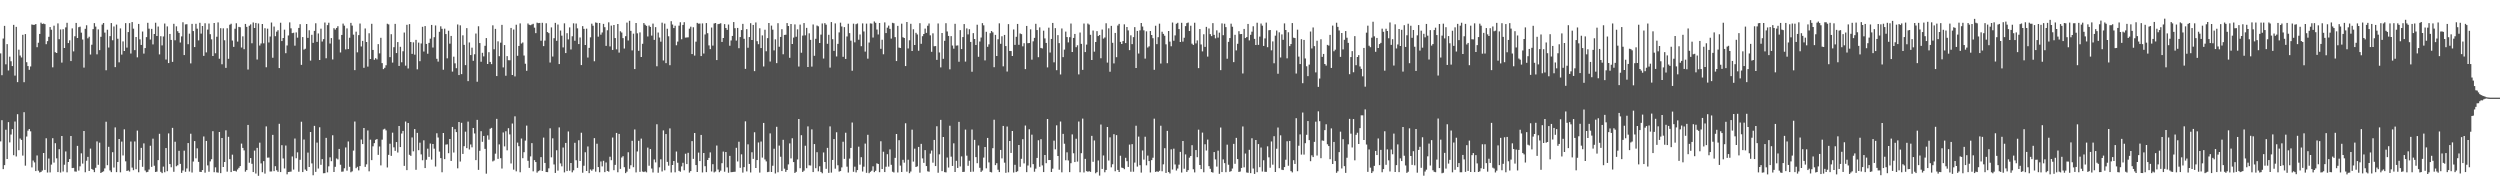 <svg xmlns="http://www.w3.org/2000/svg" width="1920" height="150"><path fill="#4f4f4f" d="M0 40.997h1v67.576H0zM1 57.742h1v34.589H1zM2 29.617h1v100.27H2zM3 19.86h1v106.949H3zM4 49.393h1v50.24H4zM5 33.907h1v88.215H5zM6 54.117h1v39.702H6zM7 43.536h1v65.83H7zM8 47.033h1v56.306H8zM9 50.759h1v48.414H9zM10 19.1h1v100.078H10zM11 58.056h1v35.299H11zM12 20.636h1v99.535H12zM13 63.091h1v24.63H13zM14 38.159h1v77.21H14zM15 42.666h1v63.754H15zM16 44.138h1v63.333H16zM17 26.745h1v92.776H17zM18 63.121h1v23.062H18zM19 26.145h1v101.076H19zM20 47.781h1v57.05H20zM21 50.757h1v49.606H21zM22 53.595h1v45.5H22zM23 51.025h1v49.84H23zM24 18.773h1v109.771H24zM25 19.102h1v104.188H25zM26 19.05h1v105.651H26zM27 18.475h1v112.886H27zM28 36.237h1v83.179H28zM29 32.801h1v98.281H29zM30 26.038h1v106.43H30zM31 17.411h1v114.633H31zM32 18.361h1v112.596H32zM33 18.059h1v99.462H33zM34 18.544h1v111.975H34zM35 33.948h1v72.241H35zM36 31.615h1v100.881H36zM37 28.246h1v93.532H37zM38 20.785h1v111.609H38zM39 22.822h1v103.589H39zM40 51.698h1v54.452H40zM41 19.711h1v105.189H41zM42 40.15h1v69.81H42zM43 40.727h1v80.854H43zM44 17.974h1v114.154H44zM45 30.121h1v84.468H45zM46 22.641h1v109.838H46zM47 48.061h1v56.402H47zM48 22.405h1v109.345H48zM49 36.884h1v89.609H49zM50 21.018h1v95.301H50zM51 17.505h1v114.823H51zM52 33.051h1v91.344H52zM53 30.991h1v91.165H53zM54 46.875h1v57.585H54zM55 21.819h1v107.263H55zM56 39.475h1v89.449H56zM57 27.859h1v103.848H57zM58 17.601h1v114.25H58zM59 29.192h1v82.856H59zM60 20.892h1v110.149H60zM61 20.467h1v107.299H61zM62 25.081h1v92.682H62zM63 30.373h1v95.29H63zM64 51.926h1v48.691H64zM65 22.119h1v110.179H65zM66 19.393h1v104.037H66zM67 29.416h1v91.053H67zM68 28.189h1v103.122H68zM69 41.885h1v72.252H69zM70 34.346h1v95.402H70zM71 22.385h1v108.036H71zM72 17.75h1v114.436H72zM73 20.444h1v108.414H73zM74 41.734h1v66.878H74zM75 22.602h1v103.951H75zM76 38.482h1v71.064H76zM77 28.251h1v104.608H77zM78 18.919h1v113.239H78zM79 17.672h1v113.93H79zM80 25.028h1v104.296H80zM81 53.982h1v39.531H81zM82 22.826h1v104.038H82zM83 36.502h1v76.233H83zM84 27.727h1v103.184H84zM85 17.704h1v114.488H85zM86 30.927h1v85.976H86zM87 20.325h1v108.357H87zM88 51.574h1v46.246H88zM89 18.91h1v113.289H89zM90 29.723h1v94.681H90zM91 47.875h1v58.881H91zM92 21.828h1v110.51H92zM93 41.929h1v66.8H93zM94 31.796h1v87.576H94zM95 39.153h1v60.183H95zM96 17.782h1v106.143H96zM97 36.566h1v94.768H97zM98 24.603h1v106.288H98zM99 17.759h1v113.973H99zM100 41.123h1v67.553H100zM101 16.962h1v111.735H101zM102 22.028h1v108.689H102zM103 38.523h1v70.098H103zM104 28.407h1v101.534H104zM105 44.041h1v56.246H105zM106 18.375h1v113.939H106zM107 30.201h1v92.646H107zM108 34.511h1v79.057H108zM109 24.216h1v103.866H109zM110 41.183h1v68.961H110zM111 36.903h1v94.077H111zM112 28.51h1v103.813H112zM113 17.519h1v114.454H113zM114 22.018h1v108.187H114zM115 30.373h1v81.559H115zM116 22.156h1v105.992H116zM117 34.085h1v72.401H117zM118 26.113h1v101.177H118zM119 17.464h1v114.642H119zM120 27.644h1v104.159H120zM121 20.403h1v102.593H121zM122 41.794h1v60.966H122zM123 27.818h1v104.113H123zM124 34.85h1v98.128H124zM125 28.015h1v99.936H125zM126 18.07h1v114.241H126zM127 45.724h1v67.997H127zM128 20.27h1v111.229H128zM129 48.427h1v54.001H129zM130 26.067h1v99.924H130zM131 30.65h1v97.805H131zM132 47.507h1v50.712H132zM133 18.301h1v113.628H133zM134 30.906h1v77.958H134zM135 20.21h1v107.466H135zM136 23.962h1v102.982H136zM137 25.275h1v90.54H137zM138 32.691h1v93.163H138zM139 27.944h1v104.811H139zM140 17.113h1v113.877H140zM141 42.286h1v73.404H141zM142 18.729h1v113.236H142zM143 18.587h1v110.817H143zM144 33.968h1v75.921H144zM145 25.866h1v105.885H145zM146 48.713h1v53.994H146zM147 18.324h1v114.191H147zM148 23.838h1v100.24H148zM149 36.136h1v72.216H149zM150 18.295h1v103.305H150zM151 22.018h1v91.897H151zM152 31.048h1v93.275H152zM153 17.498h1v114.452H153zM154 25.8h1v106.315H154zM155 19.988h1v110.645H155zM156 42.886h1v61.9H156zM157 17.878h1v114.706H157zM158 40.244h1v68.002H158zM159 22.719h1v104.287H159zM160 18.082h1v113.793H160zM161 26.244h1v97.707H161zM162 30.192h1v92.067H162zM163 43.021h1v57.727H163zM164 17.665h1v114.605H164zM165 40.915h1v87.572H165zM166 28.189h1v104.148H166zM167 17.219h1v115.374H167zM168 45.092h1v56.271H168zM169 21.657h1v111.284H169zM170 49.338h1v56.649H170zM171 21.778h1v106.471H171zM172 30.929h1v93.502H172zM173 52.116h1v47.954H173zM174 21.712h1v110.128H174zM175 45.138h1v59.915H175zM176 19.006h1v103.22H176zM177 18.253h1v113.916H177zM178 31.155h1v87.633H178zM179 35.996h1v95.278H179zM180 22.057h1v109.096H180zM181 17.887h1v113.843H181zM182 31.961h1v98.174H182zM183 20.625h1v108.226H183zM184 20.954h1v106.59H184zM185 36.479h1v73.788H185zM186 27.901h1v85.733H186zM187 37.77h1v77.746H187zM188 18.359h1v113.491H188zM189 20.652h1v109.954H189zM190 53.394h1v42.531H190zM191 19.746h1v105.246H191zM192 18.759h1v102.623H192zM193 33.236h1v92.571H193zM194 17.274h1v114.85H194zM195 21.483h1v94.188H195zM196 17.635h1v115.644H196zM197 45.699h1v67.858H197zM198 18.018h1v116.995H198zM199 34.966h1v74.598H199zM200 33.389h1v92.126H200zM201 18.439h1v113.813H201zM202 33.286h1v90.476H202zM203 21.657h1v111.655H203zM204 51.663h1v45.402H204zM205 22.037h1v99.066H205zM206 32.632h1v88.348H206zM207 28.084h1v103.665H207zM208 17.31h1v114.395H208zM209 44.355h1v59.208H209zM210 20.359h1v111.064H210zM211 27.816h1v99.838H211zM212 24.344h1v106.434H212zM213 23.193h1v108.764H213zM214 52.288h1v42.767H214zM215 17.48h1v114.651H215zM216 31.561h1v79.936H216zM217 29.164h1v92.548H217zM218 22.808h1v106.58H218zM219 40.855h1v70.9H219zM220 34.907h1v99H220zM221 27.239h1v104.843H221zM222 17.205h1v114.717H222zM223 21.76h1v110.037H223zM224 25.456h1v94.715H224zM225 25.138h1v105.113H225zM226 35.094h1v71.323H226zM227 24.902h1v96.64H227zM228 28.905h1v88.066H228zM229 21.444h1v110.453H229zM230 18.574h1v104.129H230zM231 49.839h1v43.632H231zM232 28.487h1v103.674H232zM233 38.118h1v69.064H233zM234 37.45h1v92.742H234zM235 18.416h1v112.859H235zM236 29.095h1v88.084H236zM237 23.238h1v105.026H237zM238 46.566h1v54.816H238zM239 26.733h1v98.764H239zM240 32.913h1v101.669H240zM241 23.703h1v72.982H241zM242 17.871h1v114.143H242zM243 32.13h1v77.386H243zM244 25.722h1v103.722H244zM245 46.076h1v51.655H245zM246 21.993h1v104.591H246zM247 31.895h1v90.343H247zM248 30.041h1v103.021H248zM249 17.283h1v115.704H249zM250 44.753h1v61.124H250zM251 19.322h1v113.019H251zM252 17.473h1v110.256H252zM253 33.46h1v87.354H253zM254 29.253h1v94.553H254zM255 45.692h1v58.19H255zM256 21.68h1v110.43H256zM257 22.73h1v105.363H257zM258 21.469h1v100.222H258zM259 20.096h1v102.341H259zM260 30.354h1v84.005H260zM261 40.285h1v86.214H261zM262 26.816h1v105.084H262zM263 18.134h1v113.603H263zM264 19.691h1v109.512H264zM265 37.949h1v75.287H265zM266 21.785h1v109.27H266zM267 37.663h1v70.991H267zM268 28.997h1v99.126H268zM269 17.567h1v114.715H269zM270 19.645h1v111.955H270zM271 26.644h1v89.011H271zM272 53.865h1v39.478H272zM273 24.332h1v104.836H273zM274 40.18h1v87.922H274zM275 27.006h1v103.871H275zM276 18.05h1v109.494H276zM277 35.69h1v71.478H277zM278 31.391h1v79.274H278zM279 52.048h1v46.265H279zM280 21.854h1v106.32H280zM281 32.245h1v93.969H281zM282 51.155h1v49.025H282zM283 25.539h1v106.066H283zM284 45.337h1v61.916H284zM285 18.283h1v104.692H285zM286 38.329h1v74.074H286zM287 45.937h1v64.015H287zM288 44.682h1v62.71H288zM289 45.63h1v61.193H289zM290 33.918h1v85.033H290zM291 41.032h1v71.46H291zM292 29.022h1v98.023H292zM293 48.461h1v58.789H293zM294 53.117h1v46.304H294zM295 52.073h1v46.819H295zM296 50.1h1v50.053H296zM297 18.242h1v110.391H297zM298 18.745h1v100.215H298zM299 43.893h1v66.489H299zM300 26.266h1v93.445H300zM301 48.093h1v53.793H301zM302 36.225h1v76.903H302zM303 18.317h1v97.571H303zM304 40.743h1v68.375H304zM305 32.291h1v84.871H305zM306 50.622h1v46.15H306zM307 35.948h1v77.008H307zM308 47.804h1v54.752H308zM309 39.354h1v61.19H309zM310 24.976h1v102.424H310zM311 50.42h1v42.902H311zM312 19.045h1v111.604H312zM313 52.588h1v41.852H313zM314 18.542h1v100.339H314zM315 32.249h1v87.457H315zM316 41.352h1v64.227H316zM317 32.524h1v83.696H317zM318 41.961h1v57.153H318zM319 30.606h1v99.815H319zM320 53.24h1v48.78H320zM321 32.703h1v82.632H321zM322 46.992h1v62.566H322zM323 33.403h1v85.171H323zM324 20.57h1v102.525H324zM325 39.594h1v68.16H325zM326 20.043h1v109.057H326zM327 33.758h1v88.906H327zM328 41.247h1v72.95H328zM329 32.943h1v87.544H329zM330 29.709h1v80.51H330zM331 19.155h1v103.401H331zM332 36.486h1v74.12H332zM333 28.574h1v85.612H333zM334 19.563h1v108.325H334zM335 45.149h1v57.18H335zM336 47.303h1v58.311H336zM337 24.422h1v92.003H337zM338 20.217h1v101.218H338zM339 22.112h1v110.172H339zM340 53.545h1v48.608H340zM341 22.023h1v100.183H341zM342 26.166h1v84.896H342zM343 44.799h1v66.04H343zM344 23.598h1v94.058H344zM345 33.543h1v73.213H345zM346 27.617h1v95.956H346zM347 55.014h1v42.479H347zM348 43.531h1v73.639H348zM349 48.656h1v50.579H349zM350 52.361h1v49.091H350zM351 18.807h1v110.449H351zM352 57.628h1v36.075H352zM353 19.434h1v104.61H353zM354 56.909h1v37.388H354zM355 27.132h1v91.101H355zM356 34.476h1v77.78H356zM357 50.011h1v51.099H357zM358 21.625h1v92.154H358zM359 62.318h1v31.092H359zM360 32.602h1v82.213H360zM361 42.311h1v68.643H361zM362 36.594h1v76.551H362zM363 46.694h1v51.584H363zM364 41.7h1v60.824H364zM365 25.729h1v97.274H365zM366 62.748h1v29.325H366zM367 20.167h1v110.286H367zM368 33.083h1v82.731H368zM369 47.404h1v53.378H369zM370 40.569h1v68.32H370zM371 43.311h1v61.076H371zM372 35.168h1v79.139H372zM373 29.249h1v104.122H373zM374 49.127h1v54.846H374zM375 40.089h1v67.155H375zM376 47.582h1v51.309H376zM377 49.278h1v48.924H377zM378 19.464h1v104.488H378zM379 37.841h1v85.464H379zM380 22.176h1v95.848H380zM381 58.434h1v32.861H381zM382 31.764h1v90.224H382zM383 43.185h1v67.713H383zM384 32.769h1v88.705H384zM385 19.091h1v110.33H385zM386 51.739h1v49.979H386zM387 34.586h1v77.848H387zM388 58.143h1v42.667H388zM389 43.096h1v72.378H389zM390 46.25h1v52.202H390zM391 46.307h1v56.908H391zM392 21.451h1v104.115H392zM393 57.596h1v37.281H393zM394 22.655h1v107.636H394zM395 58.669h1v30.677H395zM396 18.981h1v112.593H396zM397 42.838h1v66.7H397zM398 35.284h1v76.974H398zM399 17.983h1v114.326H399zM400 33.453h1v72.95H400zM401 32.59h1v88.931H401zM402 42.648h1v74.248H402zM403 48.96h1v59.034H403zM404 54.362h1v42.076H404zM405 18.036h1v105.477H405zM406 19.045h1v109.863H406zM407 19.338h1v100.757H407zM408 18.807h1v91.137H408zM409 18.283h1v113.294H409zM410 21.24h1v101.733H410zM411 25.445h1v99.025H411zM412 17.4h1v115.173H412zM413 17.784h1v113.685H413zM414 17.631h1v113.218H414zM415 31.3h1v89.359H415zM416 17.535h1v113.729H416zM417 35.408h1v70.275H417zM418 31.158h1v93.974H418zM419 17.846h1v114.26H419zM420 24.614h1v107.578H420zM421 25.452h1v103.804H421zM422 48.047h1v50.513H422zM423 21.037h1v99.801H423zM424 43.394h1v62.866H424zM425 29.356h1v96.974H425zM426 17.558h1v115.255H426zM427 31.35h1v84.074H427zM428 18.839h1v112.181H428zM429 49.226h1v48.622H429zM430 23.442h1v102.049H430zM431 27.413h1v100.346H431zM432 36.427h1v76.864H432zM433 17.919h1v114.475H433zM434 40.755h1v69.018H434zM435 25.479h1v105.892H435zM436 30.242h1v70.705H436zM437 21.057h1v110.05H437zM438 38.008h1v87.185H438zM439 27.876h1v104.452H439zM440 17.899h1v112.898H440zM441 31.268h1v78.389H441zM442 18.089h1v105.001H442zM443 21.762h1v107.173H443zM444 33.836h1v73.891H444zM445 28.793h1v94.841H445zM446 49.947h1v51.998H446zM447 20.073h1v112.612H447zM448 22.179h1v105.111H448zM449 34.557h1v82.378H449zM450 22.025h1v109.293H450zM451 44.211h1v68.297H451zM452 36.758h1v96.201H452zM453 28.67h1v101.488H453zM454 18.164h1v112.939H454zM455 19.757h1v110.243H455zM456 47.063h1v59.007H456zM457 17.276h1v114.582H457zM458 17.544h1v92.84H458zM459 28.146h1v100.165H459zM460 17.651h1v114.662H460zM461 26.637h1v97.363H461zM462 24.953h1v102.861H462zM463 18.308h1v105.164H463zM464 20.888h1v111.33H464zM465 35.202h1v89.554H465zM466 23.241h1v108.068H466zM467 17.136h1v114.726H467zM468 35.632h1v84.752H468zM469 19.675h1v103.365H469zM470 38.34h1v67.285H470zM471 19.205h1v111.495H471zM472 29.247h1v97.384H472zM473 37.907h1v64.186H473zM474 18.452h1v113.864H474zM475 40.382h1v62.46H475zM476 24.033h1v105.672H476zM477 25.003h1v95.99H477zM478 29.274h1v90.684H478zM479 37.285h1v91.124H479zM480 27.8h1v105.162H480zM481 17.377h1v114.488H481zM482 31.059h1v85.903H482zM483 15.958h1v113.664H483zM484 23.724h1v103.223H484zM485 38.699h1v69.421H485zM486 25.861h1v102.552H486zM487 53.032h1v46.393H487zM488 17.647h1v114.763H488zM489 25.575h1v90.76H489zM490 39.013h1v69.123H490zM491 24.857h1v107.132H491zM492 43.762h1v62.692H492zM493 33.652h1v98.062H493zM494 17.729h1v114.404H494zM495 18.983h1v112.628H495zM496 19.865h1v112.506H496zM497 27.99h1v85.37H497zM498 19.615h1v107.668H498zM499 20.707h1v93.77H499zM500 27.356h1v102.072H500zM501 18.134h1v114.342H501zM502 30.599h1v91.849H502zM503 20.835h1v103.889H503zM504 50.89h1v44.536H504zM505 24.985h1v107.677H505zM506 28.848h1v99.643H506zM507 32.014h1v90.357H507zM508 17.388h1v114.285H508zM509 46.452h1v53.683H509zM510 18.118h1v112.699H510zM511 48.473h1v54.491H511zM512 22.044h1v102.289H512zM513 27.837h1v99.396H513zM514 50.061h1v48.551H514zM515 16.269h1v116.189H515zM516 18.853h1v107.855H516zM517 21.535h1v102.124H517zM518 19.766h1v112.591H518zM519 34.744h1v81.641H519zM520 31.929h1v93.053H520zM521 19.714h1v111.534H521zM522 17.113h1v114.781H522zM523 30.167h1v97.636H523zM524 19.151h1v105.889H524zM525 17.031h1v113.754H525zM526 28.878h1v89.167H526zM527 28.77h1v97.231H527zM528 28.69h1v88.643H528zM529 22.007h1v110.57H529zM530 20.494h1v110.897H530zM531 41.537h1v66.853H531zM532 20.924h1v101.105H532zM533 42.689h1v59.446H533zM534 31.993h1v94.779H534zM535 17.58h1v114.53H535zM536 18.159h1v99.038H536zM537 18.05h1v105.626H537zM538 43.041h1v60.611H538zM539 17.979h1v114.475H539zM540 41.119h1v76.409H540zM541 26.45h1v101.209H541zM542 17.725h1v114.493H542zM543 25.491h1v97.393H543zM544 34.854h1v86.407H544zM545 37.711h1v79.329H545zM546 21.124h1v110.549H546zM547 35.007h1v91.113H547zM548 18.024h1v114.363H548zM549 17.651h1v114.07H549zM550 46.154h1v65.596H550zM551 18.53h1v111.682H551zM552 18.301h1v113.969H552zM553 17.873h1v113.195H553zM554 32.181h1v93.138H554zM555 29.178h1v87.228H555zM556 18.514h1v113.369H556zM557 21.515h1v95.246H557zM558 22.923h1v105.633H558zM559 18.816h1v113.864H559zM560 35.136h1v84.573H560zM561 31.073h1v101.184H561zM562 27.587h1v104.539H562zM563 16.935h1v115.047H563zM564 21.65h1v110.217H564zM565 31.16h1v82.339H565zM566 21.437h1v102.577H566zM567 37.017h1v71.813H567zM568 28.457h1v100.394H568zM569 23.071h1v95.475H569zM570 18.343h1v114.223H570zM571 29.803h1v98.535H571zM572 52.883h1v40.304H572zM573 22.353h1v109.268H573zM574 36.637h1v74.202H574zM575 28.48h1v97.398H575zM576 17.812h1v114.64H576zM577 30.725h1v86.237H577zM578 19.144h1v102.866H578zM579 54.632h1v46.965H579zM580 17.26h1v111.742H580zM581 31.625h1v91.316H581zM582 33.957h1v75.441H582zM583 21.698h1v110.845H583zM584 36.914h1v71.762H584zM585 27.191h1v93.857H585zM586 51.036h1v43.394H586zM587 22.856h1v99.597H587zM588 39.379h1v84.555H588zM589 29.274h1v102.928H589zM590 17.654h1v114.266H590zM591 47.269h1v55.184H591zM592 19.672h1v112.433H592zM593 22.801h1v104.463H593zM594 38.729h1v75.493H594zM595 30.196h1v103.008H595zM596 48.486h1v48.874H596zM597 17.83h1v114.475H597zM598 35.916h1v75.93H598zM599 28.365h1v92.019H599zM600 22.403h1v108.965H600zM601 41.7h1v65.685H601zM602 26.841h1v102.68H602zM603 26.697h1v105.287H603zM604 17.711h1v112.852H604zM605 19.984h1v106.281H605zM606 44.382h1v65.745H606zM607 18.427h1v103.232H607zM608 33.799h1v72.367H608zM609 28.862h1v95.615H609zM610 18.727h1v114.095H610zM611 28.228h1v103.733H611zM612 22.529h1v99.936H612zM613 51.08h1v40.311H613zM614 18.885h1v110.288H614zM615 40.491h1v63.335H615zM616 27.358h1v104.685H616zM617 17.709h1v113.342H617zM618 27.143h1v84.77H618zM619 21.426h1v107.752H619zM620 51.464h1v45.594H620zM621 25.589h1v101.366H621zM622 30.638h1v96.471H622zM623 51.153h1v48.219H623zM624 18.784h1v113.369H624zM625 42.856h1v67.8H625zM626 29.81h1v99.355H626zM627 19.592h1v97.306H627zM628 20.242h1v111.323H628zM629 33.041h1v94.658H629zM630 26.594h1v105.468H630zM631 18.045h1v115.006H631zM632 44.971h1v72.143H632zM633 17.75h1v106.665H633zM634 18.958h1v110.705H634zM635 33.639h1v79.918H635zM636 26.74h1v106.029H636zM637 51.91h1v45.141H637zM638 16.928h1v115.644H638zM639 30.105h1v92.749H639zM640 39.084h1v67.709H640zM641 17.958h1v111.602H641zM642 43.341h1v58.235H642zM643 33.685h1v93.259H643zM644 24.857h1v106.908H644zM645 17.411h1v113.964H645zM646 20.341h1v108.222H646zM647 43.611h1v65.228H647zM648 20.815h1v101.19H648zM649 45.259h1v56.681H649zM650 27.997h1v100.005H650zM651 18.237h1v114.264H651zM652 25.436h1v96.374H652zM653 31.256h1v82.378H653zM654 54.332h1v39.783H654zM655 18.166h1v113.781H655zM656 32.51h1v95.496H656zM657 18.594h1v113.802H657zM658 18.043h1v112.577H658zM659 30.505h1v82.126H659zM660 26.475h1v100H660zM661 35.47h1v85.274H661zM662 17.958h1v113.802H662zM663 24.163h1v103.82H663zM664 39.647h1v70.613H664zM665 18.15h1v114.571H665zM666 45.039h1v58.492H666zM667 32.65h1v100.357H667zM668 17.965h1v113.973H668zM669 18.118h1v113.005H669zM670 28.844h1v98.906H670zM671 16.468h1v115.743H671zM672 17.493h1v113.68H672zM673 22.659h1v102.756H673zM674 26.472h1v99.464H674zM675 17.688h1v114.573H675zM676 37.489h1v70.989H676zM677 30.526h1v99.281H677zM678 41.659h1v74.864H678zM679 17.203h1v114.939H679zM680 25.406h1v102.623H680zM681 21.229h1v97.182H681zM682 19.663h1v108.267H682zM683 22.181h1v92.579H683zM684 29.624h1v96.933H684zM685 17.512h1v114.399H685zM686 17.857h1v114.575H686zM687 28.542h1v92.683H687zM688 46.918h1v56.004H688zM689 19.876h1v112.566H689zM690 36.543h1v71.119H690zM691 36.852h1v90.311H691zM692 18.164h1v113.957H692zM693 28.631h1v94.095H693zM694 29.196h1v95.711H694zM695 50.743h1v43.925H695zM696 16.908h1v114.948H696zM697 37.212h1v85.448H697zM698 30.906h1v102.111H698zM699 18.267h1v113.497H699zM700 39.191h1v60.382H700zM701 22.501h1v101.604H701zM702 34.563h1v79.611H702zM703 25.175h1v103.076H703zM704 26.482h1v101.254H704zM705 38.96h1v73.866H705zM706 17.816h1v114.811H706zM707 33.639h1v76.828H707zM708 27.777h1v93.85H708zM709 26.093h1v98.977H709zM710 21.945h1v93.342H710zM711 25.227h1v102.312H711zM712 19.753h1v111.843H712zM713 18.029h1v113.848H713zM714 27.155h1v90.822H714zM715 39.796h1v75.821H715zM716 25.58h1v99.332H716zM717 35.525h1v71.923H717zM718 35.355h1v92.165H718zM719 45.98h1v50.984H719zM720 18.036h1v114.633H720zM721 40.281h1v78.233H721zM722 51.748h1v40.288H722zM723 25.326h1v106.082H723zM724 45.184h1v60.011H724zM725 31.341h1v100.875H725zM726 17.825h1v114.598H726zM727 24.149h1v96.846H727zM728 27.621h1v101.069H728zM729 53.249h1v43.305H729zM730 27.729h1v92.573H730zM731 34.987h1v92.438H731zM732 37.367h1v72.733H732zM733 18.285h1v113.816H733zM734 34.998h1v88.522H734zM735 34.882h1v94.1H735zM736 47.415h1v46.173H736zM737 23.149h1v104.674H737zM738 37.683h1v82.413H738zM739 28.443h1v103.653H739zM740 18.459h1v113.474H740zM741 47.31h1v52.211H741zM742 21.826h1v97.716H742zM743 26.436h1v100.916H743zM744 22.433h1v101.034H744zM745 32.213h1v99.799H745zM746 55.087h1v44.381H746zM747 25.422h1v106.418H747zM748 29.938h1v77.461H748zM749 34.577h1v86.086H749zM750 18.988h1v106.333H750zM751 43.632h1v68.089H751zM752 31.888h1v96.99H752zM753 28.809h1v103.259H753zM754 17.764h1v113.191H754zM755 19.432h1v101.586H755zM756 46.371h1v66.512H756zM757 24.406h1v104.896H757zM758 35.953h1v70.002H758zM759 34.026h1v90.671H759zM760 25.509h1v106.553H760zM761 23.806h1v108.599H761zM762 24.818h1v89H762zM763 51.629h1v40.318H763zM764 26.777h1v100.021H764zM765 43.016h1v82.296H765zM766 30.153h1v100.199H766zM767 17.908h1v114.221H767zM768 33.659h1v81.472H768zM769 27.855h1v93.818H769zM770 50.949h1v45.752H770zM771 26.809h1v98.096H771zM772 35.401h1v97.322H772zM773 54.955h1v42.22H773zM774 18.544h1v113.816H774zM775 39.141h1v69.123H775zM776 39.24h1v78.238H776zM777 43.018h1v57.567H777zM778 22.634h1v109.893H778zM779 34.442h1v92.106H779zM780 28.278h1v103.875H780zM781 18.37h1v113.186H781zM782 34.396h1v76.974H782zM783 25.726h1v102.353H783zM784 26.237h1v95.704H784zM785 35.573h1v71.346H785zM786 33.197h1v92.287H786zM787 53.117h1v43.307H787zM788 19.933h1v112.282H788zM789 33.158h1v93.971H789zM790 33.018h1v66.237H790zM791 22.504h1v106.134H791zM792 45.808h1v57.604H792zM793 31.744h1v94.299H793zM794 29.077h1v102.813H794zM795 18.258h1v111.289H795zM796 23.071h1v98.201H796zM797 43.922h1v63.784H797zM798 21.046h1v107.066H798zM799 36.806h1v70.096H799zM800 37.2h1v89.81H800zM801 23.545h1v108.599H801zM802 29.478h1v89.556H802zM803 32.993h1v92.358H803zM804 51.75h1v39.666H804zM805 21.238h1v101.689H805zM806 40.352h1v82.506H806zM807 29.917h1v102.195H807zM808 17.635h1v111.907H808zM809 47.891h1v60.14H809zM810 21.606h1v93.103H810zM811 53.893h1v42.374H811zM812 26.997h1v92.836H812zM813 33.128h1v97.251H813zM814 57.209h1v36.123H814zM815 21.879h1v110.476H815zM816 43.856h1v58.949H816zM817 38.104h1v72.261H817zM818 24.28h1v98.823H818zM819 28.468h1v88.544H819zM820 32.556h1v90.684H820zM821 28.555h1v103.635H821zM822 18.052h1v107.292H822zM823 39.96h1v63.264H823zM824 29.146h1v88.549H824zM825 26.063h1v98.416H825zM826 36.232h1v70.302H826zM827 34.769h1v89.32H827zM828 57.113h1v36.244H828zM829 25.01h1v107.313H829zM830 33.703h1v83.944H830zM831 53.634h1v37.45H831zM832 18.054h1v114.413H832zM833 40.011h1v81.985H833zM834 34.232h1v97.215H834zM835 18.091h1v113.809H835zM836 18.915h1v112.575H836zM837 26.706h1v105.299H837zM838 46.099h1v58.265H838zM839 23.435h1v100.826H839zM840 39.704h1v68.185H840zM841 32.261h1v100.824H841zM842 23.934h1v108.261H842zM843 27.676h1v95.55H843zM844 26.873h1v107.984H844zM845 44.751h1v50.895H845zM846 22.673h1v107.045H846zM847 29.645h1v89.744H847zM848 28.766h1v103.557H848zM849 17.857h1v112.65H849zM850 48.083h1v49.457H850zM851 21.753h1v101.559H851zM852 55.101h1v50.357H852zM853 19.885h1v108.613H853zM854 32.861h1v93.296H854zM855 48.672h1v54.374H855zM856 25.278h1v106.24H856zM857 43.906h1v59.876H857zM858 19.601h1v110.929H858zM859 18.329h1v113.783H859zM860 32.174h1v87.423H860zM861 33.806h1v94.921H861zM862 31.549h1v97.46H862zM863 18.709h1v111.229H863zM864 33.089h1v88.096H864zM865 20.737h1v103.09H865zM866 23.323h1v104.878H866zM867 38.482h1v72.584H867zM868 27.127h1v104.756H868zM869 33.872h1v76.83H869zM870 28.503h1v103.397H870zM871 20.856h1v104.01H871zM872 52.242h1v44.333H872zM873 23.772h1v104.166H873zM874 41.139h1v63.788H874zM875 23.293h1v103.594H875zM876 17.656h1v114.916H876zM877 20.398h1v95.177H877zM878 23.273h1v99.325H878zM879 45.019h1v59.993H879zM880 24.078h1v102.886H880zM881 36.52h1v82.994H881zM882 35.6h1v88.098H882zM883 23.804h1v108.663H883zM884 26.873h1v96.111H884zM885 29.359h1v91.792H885zM886 53.606h1v37.51H886zM887 19.755h1v112.3H887zM888 33.881h1v97.679H888zM889 28.551h1v103.427H889zM890 18.164h1v112.998H890zM891 48.795h1v47.759H891zM892 24.348h1v107.199H892zM893 25.994h1v100.204H893zM894 27.429h1v86.406H894zM895 34.028h1v98.785H895zM896 48.512h1v52.01H896zM897 23.815h1v108.343H897zM898 31.936h1v101.289H898zM899 35.545h1v79.13H899zM900 17.319h1v112.893H900zM901 31.295h1v82.866H901zM902 27.171h1v99.117H902zM903 18.228h1v112.737H903zM904 17.505h1v111.923H904zM905 22.311h1v104.145H905zM906 32.272h1v84.369H906zM907 17.498h1v114.985H907zM908 31.961h1v76.329H908zM909 28.976h1v100.611H909zM910 20.089h1v98.487H910zM911 17.761h1v114.271H911zM912 17.315h1v113.353H912zM913 23.799h1v97.297H913zM914 19.746h1v100.057H914zM915 33.561h1v77.935H915zM916 34.518h1v95.459H916zM917 17.459h1v114.965H917zM918 33.33h1v81.925H918zM919 31.011h1v89.732H919zM920 52.313h1v47.272H920zM921 22.33h1v104.395H921zM922 34.172h1v95.661H922zM923 39.491h1v62.346H923zM924 26.317h1v105.967H924zM925 35.976h1v74.804H925zM926 20.645h1v94.955H926zM927 43.451h1v63.754H927zM928 21.858h1v105.743H928zM929 26.221h1v103.397H929zM930 27.759h1v104.374H930zM931 17.745h1v114.802H931zM932 26.797h1v89.988H932zM933 29.443h1v92.994H933zM934 23.298h1v104.665H934zM935 28.901h1v86.793H935zM936 25.095h1v108.4H936zM937 53.883h1v44.063H937zM938 17.953h1v114.189H938zM939 27.052h1v95.351H939zM940 18.224h1v107.072H940zM941 20.858h1v111.38H941zM942 45.087h1v66.036H942zM943 32.137h1v94.379H943zM944 29.21h1v102.749H944zM945 18.196h1v113.239H945zM946 20.508h1v108.949H946zM947 47.74h1v62.765H947zM948 26.729h1v99.048H948zM949 38.699h1v67.166H949zM950 33.657h1v88.528H950zM951 23.95h1v108.1H951zM952 26.202h1v105.539H952zM953 26.097h1v102.895H953zM954 56.435h1v40.691H954zM955 22.197h1v106.29H955zM956 29.226h1v88.686H956zM957 28.459h1v104.017H957zM958 18.361h1v114.372H958zM959 31.039h1v84.026H959zM960 26.713h1v106.256H960zM961 24.298h1v81.87H961zM962 20.176h1v109.268H962zM963 29.842h1v103.761H963zM964 34.573h1v72.932H964zM965 17.452h1v114.82H965zM966 34.472h1v76.175H966zM967 28.132h1v100.279H967zM968 18.095h1v95.189H968zM969 19.736h1v112.012H969zM970 35.266h1v87.803H970zM971 29.494h1v102.465H971zM972 17.333h1v114.658H972zM973 36.25h1v76.132H973zM974 23.245h1v97.569H974zM975 23.032h1v105.8H975zM976 38.644h1v69.993H976zM977 31.799h1v94.649H977zM978 48.608h1v56.008H978zM979 27.411h1v104.676H979zM980 23.467h1v90.785H980zM981 56.63h1v41.316H981zM982 24.847h1v104.349H982zM983 44.151h1v59.799H983zM984 26.397h1v103.935H984zM985 30.549h1v100.046H985zM986 17.949h1v110.362H986zM987 23.046h1v99.613H987zM988 44.813h1v63.683H988zM989 24.76h1v102.502H989zM990 35.41h1v72.806H990zM991 33.84h1v97.585H991zM992 17.697h1v114.706H992zM993 28.905h1v94.118H993zM994 29.224h1v96.679H994zM995 56.451h1v34.342H995zM996 22.787h1v108.709H996zM997 43.458h1v68.469H997zM998 49.182h1v54.056H998zM999 30.103h1v88.656H999zM1000 63.879h1v22.545H1000zM1001 30.686h1v88.048H1001zM1002 44.92h1v65.058H1002zM1003 50.908h1v52.644H1003zM1004 58.456h1v34.525H1004zM1005 49.594h1v58.016H1005zM1006 24.207h1v99.572H1006zM1007 37.205h1v82.115H1007zM1008 21.096h1v99.51H1008zM1009 35.442h1v73.513H1009zM1010 55.582h1v37.862H1010zM1011 31.274h1v88.153H1011zM1012 66.73h1v18.798H1012zM1013 60.317h1v32.779H1013zM1014 30.137h1v91.339H1014zM1015 43.652h1v64.207H1015zM1016 41.409h1v66.706H1016zM1017 49.143h1v50.785H1017zM1018 50.375h1v45.058H1018zM1019 34.438h1v76.381H1019zM1020 35.044h1v77.132H1020zM1021 26.775h1v95.473H1021zM1022 52.164h1v46.443H1022zM1023 19.666h1v106.267H1023zM1024 39.391h1v69.634H1024zM1025 38.134h1v85.569H1025zM1026 17.452h1v115.241H1026zM1027 20.609h1v110.918H1027zM1028 23.376h1v93.481H1028zM1029 43.673h1v57.457H1029zM1030 25.367h1v103.994H1030zM1031 37.955h1v68.933H1031zM1032 30.579h1v97.015H1032zM1033 23.879h1v108.888H1033zM1034 28.999h1v92.156H1034zM1035 32.918h1v77.947H1035zM1036 56.978h1v34.301H1036zM1037 43.833h1v58.821H1037zM1038 39.26h1v73.978H1038zM1039 55.476h1v35.992H1039zM1040 27.754h1v95.377H1040zM1041 50.07h1v53.447H1041zM1042 43.774h1v58.157H1042zM1043 42.332h1v68.261H1043zM1044 51.064h1v47.333H1044zM1045 52.897h1v35.69H1045zM1046 58.614h1v29.97H1046zM1047 36.811h1v70.721H1047zM1048 66.579h1v17.459H1048zM1049 25.081h1v85.926H1049zM1050 19.695h1v112.323H1050zM1051 35.14h1v79.638H1051zM1052 36.266h1v92.52H1052zM1053 28.942h1v103.948H1053zM1054 16.674h1v114.916H1054zM1055 27.901h1v99.508H1055zM1056 39.766h1v76.137H1056zM1057 29.134h1v89.95H1057zM1058 36.857h1v69.489H1058zM1059 33.829h1v92.985H1059zM1060 32.943h1v82.151H1060zM1061 21.998h1v110.295H1061zM1062 24.424h1v105.406H1062zM1063 54.275h1v46.512H1063zM1064 22.083h1v104.466H1064zM1065 23.792h1v90.922H1065zM1066 29.37h1v93.772H1066zM1067 17.276h1v114.424H1067zM1068 34.444h1v80.387H1068zM1069 30.123h1v88.37H1069zM1070 50.336h1v52.252H1070zM1071 18.688h1v113.431H1071zM1072 37.232h1v89.579H1072zM1073 34.161h1v76.738H1073zM1074 22.295h1v109.883H1074zM1075 35.344h1v86.237H1075zM1076 22.884h1v100.799H1076zM1077 55.009h1v42.513H1077zM1078 19.357h1v100.252H1078zM1079 36.051h1v91.019H1079zM1080 27.104h1v105.66H1080zM1081 18.235h1v113.667H1081zM1082 48.55h1v50.011H1082zM1083 19.775h1v100.011H1083zM1084 29.043h1v97.588H1084zM1085 23.048h1v93.069H1085zM1086 35.905h1v91.092H1086zM1087 54.456h1v44.637H1087zM1088 27.12h1v105.514H1088zM1089 19.238h1v95.912H1089zM1090 38.848h1v73.919H1090zM1091 23.573h1v105.308H1091zM1092 36.61h1v68.791H1092zM1093 25.969h1v108.963H1093zM1094 28.667h1v103.056H1094zM1095 18.368h1v111.952H1095zM1096 27.402h1v92.646H1096zM1097 45.74h1v64.559H1097zM1098 23.154h1v103.992H1098zM1099 35.04h1v72.575H1099zM1100 33.858h1v96.924H1100zM1101 23.071h1v108.874H1101zM1102 21.249h1v111.003H1102zM1103 26.926h1v95.667H1103zM1104 57.994h1v33.06H1104zM1105 18.414h1v110.652H1105zM1106 44.176h1v63.085H1106zM1107 27.354h1v105.734H1107zM1108 18.187h1v114.452H1108zM1109 29.489h1v87.896H1109zM1110 20.885h1v108.581H1110zM1111 49.855h1v45.58H1111zM1112 27.713h1v97.931H1112zM1113 33.229h1v89.531H1113zM1114 49.628h1v50.613H1114zM1115 23.602h1v108.737H1115zM1116 35.216h1v74.223H1116zM1117 21.016h1v109.407H1117zM1118 39.583h1v66.175H1118zM1119 18.345h1v109.982H1119zM1120 30.805h1v94.411H1120zM1121 19.707h1v112.573H1121zM1122 17.471h1v114.841H1122zM1123 41.455h1v77.551H1123zM1124 27.855h1v94.553H1124zM1125 18.331h1v113.678H1125zM1126 34.161h1v77.372H1126zM1127 32.984h1v98.27H1127zM1128 50.059h1v57.917H1128zM1129 19.698h1v112.38H1129zM1130 30.137h1v89.03H1130zM1131 30.247h1v87.322H1131zM1132 17.912h1v114.25H1132zM1133 39.956h1v79.204H1133zM1134 34.639h1v90.877H1134zM1135 28.48h1v103.63H1135zM1136 18.171h1v113.394H1136zM1137 19.695h1v109.508H1137zM1138 41.238h1v69.583H1138zM1139 25.234h1v104.489H1139zM1140 41.132h1v69.65H1140zM1141 21.542h1v103.726H1141zM1142 26.369h1v105.473H1142zM1143 27.647h1v94.26H1143zM1144 21.682h1v103.461H1144zM1145 53.872h1v40.467H1145zM1146 20.32h1v108.46H1146zM1147 24.033h1v105.404H1147zM1148 23.534h1v108.936H1148zM1149 17.537h1v113.513H1149zM1150 46.596h1v65.093H1150zM1151 24.097h1v102.71H1151zM1152 48.711h1v57.148H1152zM1153 17.802h1v112.973H1153zM1154 28.324h1v97.455H1154zM1155 47.772h1v57.663H1155zM1156 18.498h1v113.8H1156zM1157 40.137h1v65.031H1157zM1158 30.677h1v93.191H1158zM1159 17.752h1v113.227H1159zM1160 21.961h1v100.595H1160zM1161 41.091h1v68.963H1161zM1162 50.876h1v63.555H1162zM1163 23.969h1v101.696H1163zM1164 36.436h1v78.448H1164zM1165 27.242h1v103.683H1165zM1166 44.98h1v70.176H1166zM1167 45.802h1v53.822H1167zM1168 49.59h1v52.932H1168zM1169 38.782h1v78.773H1169zM1170 29.931h1v88.656H1170zM1171 21.05h1v103.793H1171zM1172 48.237h1v53.223H1172zM1173 43.142h1v68.013H1173zM1174 37.571h1v74.161H1174zM1175 57.516h1v37.134H1175zM1176 36.687h1v78.041H1176zM1177 19.837h1v85.085H1177zM1178 48.237h1v54.665H1178zM1179 57.198h1v37.128H1179zM1180 28.239h1v91.479H1180zM1181 49.445h1v54.44H1181zM1182 37.74h1v70.13H1182zM1183 26.452h1v103.971H1183zM1184 56.275h1v39.867H1184zM1185 37.763h1v72.069H1185zM1186 55.63h1v35.747H1186zM1187 32.616h1v76.942H1187zM1188 40.846h1v68.215H1188zM1189 58.578h1v38.229H1189zM1190 26.253h1v96.13H1190zM1191 43.428h1v51.76H1191zM1192 35.278h1v71.884H1192zM1193 56.252h1v42.005H1193zM1194 47.955h1v55.548H1194zM1195 52.467h1v46.713H1195zM1196 40.922h1v71.071H1196zM1197 33.989h1v76.555H1197zM1198 59.541h1v32.033H1198zM1199 25.653h1v94.516H1199zM1200 52.094h1v54.507H1200zM1201 33.009h1v83.735H1201zM1202 65.895h1v19.696H1202zM1203 50.482h1v43.834H1203zM1204 19.375h1v94.397H1204zM1205 56.804h1v36.972H1205zM1206 54.76h1v40.732H1206zM1207 23.575h1v97.311H1207zM1208 58.337h1v33.097H1208zM1209 52.46h1v53.497H1209zM1210 30.785h1v100.005H1210zM1211 21.11h1v100.055H1211zM1212 33.298h1v71.38H1212zM1213 56.094h1v38.979H1213zM1214 27.464h1v84.392H1214zM1215 36.898h1v77.711H1215zM1216 63.597h1v20.513H1216zM1217 27.937h1v95.736H1217zM1218 41.748h1v58.837H1218zM1219 37.82h1v68.16H1219zM1220 56.618h1v38.515H1220zM1221 47.589h1v52.751H1221zM1222 59.283h1v44.878H1222zM1223 38.317h1v75.802H1223zM1224 29.372h1v81.831H1224zM1225 55.055h1v36.871H1225zM1226 21.263h1v96.724H1226zM1227 60.095h1v30.746H1227zM1228 37.585h1v72.065H1228zM1229 46.065h1v67.505H1229zM1230 48.118h1v47.83H1230zM1231 19.427h1v107.439H1231zM1232 61.535h1v26.672H1232zM1233 53.993h1v39.975H1233zM1234 28.033h1v97.105H1234zM1235 48.365h1v53.117H1235zM1236 54.311h1v44.356H1236zM1237 49.711h1v52.387H1237zM1238 17.997h1v112.22H1238zM1239 52.032h1v46.491H1239zM1240 48.269h1v51.321H1240zM1241 22.849h1v97.649H1241zM1242 35.074h1v80.659H1242zM1243 65.394h1v21.334H1243zM1244 55.863h1v33.548H1244zM1245 20.801h1v101.417H1245zM1246 35.877h1v71.522H1246zM1247 53.776h1v42.77H1247zM1248 45.866h1v60.325H1248zM1249 61.21h1v27.686H1249zM1250 49.111h1v54.321H1250zM1251 37.408h1v77.913H1251zM1252 37.743h1v71.694H1252zM1253 38.665h1v70.034H1253zM1254 65.529h1v19.467H1254zM1255 48.514h1v54.731H1255zM1256 36.337h1v77.775H1256zM1257 48.37h1v48.377H1257zM1258 18.983h1v107.29H1258zM1259 52.979h1v46.915H1259zM1260 54.197h1v40.165H1260zM1261 55.84h1v32.197H1261zM1262 23.474h1v102.52H1262zM1263 54.703h1v43.326H1263zM1264 52.02h1v44.781H1264zM1265 18.047h1v109.835H1265zM1266 51.171h1v45.184H1266zM1267 48.898h1v52.149H1267zM1268 63.439h1v23.786H1268zM1269 24.053h1v93.52H1269zM1270 40.448h1v60.847H1270zM1271 52.961h1v38.254H1271zM1272 31.226h1v80.034H1272zM1273 39.434h1v57.578H1273zM1274 35.349h1v72.126H1274zM1275 47.028h1v57.897H1275zM1276 61.425h1v26.917H1276zM1277 51.764h1v52.415H1277zM1278 40.022h1v71.124H1278zM1279 55.703h1v40.133H1279zM1280 42.531h1v68.872H1280zM1281 49.537h1v47.162H1281zM1282 50.606h1v48.373H1282zM1283 35.907h1v77.114H1283zM1284 66.016h1v19.705H1284zM1285 45.085h1v50.275H1285zM1286 27.647h1v81.902H1286zM1287 51.004h1v46.828H1287zM1288 57.111h1v35.363H1288zM1289 35.557h1v87.993H1289zM1290 48.186h1v51.117H1290zM1291 46.767h1v49.629H1291zM1292 26.729h1v97.954H1292zM1293 52.931h1v44.179H1293zM1294 45.818h1v58.48H1294zM1295 53.174h1v41.973H1295zM1296 21.883h1v96.56H1296zM1297 39.022h1v71.476H1297zM1298 43.698h1v72.115H1298zM1299 32.002h1v77.004H1299zM1300 41.691h1v53.699H1300zM1301 41.336h1v78.641H1301zM1302 55.527h1v40.277H1302zM1303 42.67h1v57.027H1303zM1304 53.174h1v47.306H1304zM1305 31.451h1v84.699H1305zM1306 53.059h1v46.374H1306zM1307 59.562h1v31.016H1307zM1308 35.893h1v76.576H1308zM1309 51.473h1v43.335H1309zM1310 33.241h1v78.208H1310zM1311 63.432h1v24.248H1311zM1312 38.347h1v80.888H1312zM1313 28.974h1v87.812H1313zM1314 62.329h1v26.326H1314zM1315 40.601h1v68.27H1315zM1316 24.879h1v96.951H1316zM1317 54.989h1v47.789H1317zM1318 53.011h1v46.679H1318zM1319 38.077h1v71.426H1319zM1320 26.303h1v100.355H1320zM1321 49.731h1v51.06H1321zM1322 52.908h1v49.275H1322zM1323 17.457h1v104.887H1323zM1324 37.571h1v73.172H1324zM1325 52.332h1v41.195H1325zM1326 35.779h1v85.441H1326zM1327 35.195h1v83.152H1327zM1328 39.189h1v81.953H1328zM1329 58.491h1v33.731H1329zM1330 46.822h1v53.477H1330zM1331 63.595h1v23.978H1331zM1332 49.329h1v55.349H1332zM1333 30.547h1v80.833H1333zM1334 54.769h1v32.614H1334zM1335 25.436h1v93.93H1335zM1336 60.228h1v33.903H1336zM1337 54.167h1v48.94H1337zM1338 39.4h1v75.921H1338zM1339 50.723h1v43.497H1339zM1340 20.412h1v95.072H1340zM1341 63.075h1v24.317H1341zM1342 53.053h1v44.493H1342zM1343 41.071h1v76.652H1343zM1344 33.712h1v88.231H1344zM1345 46.539h1v59.236H1345zM1346 46.104h1v54.312H1346zM1347 20.171h1v101.977H1347zM1348 54.549h1v42.195H1348zM1349 20.27h1v89.675H1349zM1350 17.871h1v114.516H1350zM1351 17.642h1v110.639H1351zM1352 33.582h1v93.257H1352zM1353 29.329h1v103.298H1353zM1354 17.656h1v114.736H1354zM1355 39.464h1v71.183H1355zM1356 23.346h1v105.145H1356zM1357 21.075h1v112.882H1357zM1358 42.361h1v65.253H1358zM1359 20.762h1v106.022H1359zM1360 39.116h1v73.184H1360zM1361 19.295h1v113.193H1361zM1362 21.524h1v108.956H1362zM1363 55.554h1v39.611H1363zM1364 21.966h1v103.452H1364zM1365 19.823h1v98.036H1365zM1366 26.587h1v104.507H1366zM1367 17.615h1v114.896H1367zM1368 22.758h1v109.991H1368zM1369 23.158h1v102.055H1369zM1370 39.709h1v64.646H1370zM1371 17.628h1v113.786H1371zM1372 43.497h1v65.141H1372zM1373 32.629h1v94.026H1373zM1374 18.656h1v113.507H1374zM1375 28.656h1v95.315H1375zM1376 18.082h1v101.401H1376zM1377 53.991h1v38.725H1377zM1378 18.164h1v114.049H1378zM1379 32.213h1v95.853H1379zM1380 26.044h1v107.306H1380zM1381 17.143h1v114.557H1381zM1382 39.386h1v66.242H1382zM1383 25.502h1v103.511H1383zM1384 27.569h1v87.022H1384zM1385 32.565h1v91.026H1385zM1386 28.954h1v97.459H1386zM1387 34.82h1v79.886H1387zM1388 18.736h1v111.861H1388zM1389 23.399h1v106.136H1389zM1390 15.479h1v117.743H1390zM1391 17.542h1v112.415H1391zM1392 20.714h1v99.432H1392zM1393 34.653h1v93.836H1393zM1394 26.305h1v106.139H1394zM1395 17.429h1v114.646H1395zM1396 16.553h1v111.222H1396zM1397 17.706h1v100.49H1397zM1398 19.411h1v114.289H1398zM1399 35.841h1v71.43H1399zM1400 36.108h1v97.231H1400zM1401 17.107h1v112.593H1401zM1402 17.116h1v114.992H1402zM1403 18.244h1v112.106H1403zM1404 49.313h1v62.735H1404zM1405 17.493h1v114.704H1405zM1406 26.818h1v99.458H1406zM1407 37.189h1v85.846H1407zM1408 17.944h1v112.621H1408zM1409 34.108h1v78.208H1409zM1410 22.955h1v110.971H1410zM1411 47.804h1v56.908H1411zM1412 23.504h1v106.23H1412zM1413 23.145h1v102.733H1413zM1414 36.253h1v80.32H1414zM1415 26.232h1v105.807H1415zM1416 34.824h1v74.436H1416zM1417 25.005h1v100.815H1417zM1418 40.363h1v82.326H1418zM1419 18.757h1v108.322H1419zM1420 37.386h1v96.178H1420zM1421 25.935h1v106.567H1421zM1422 17.507h1v114.074H1422zM1423 29.299h1v90.325H1423zM1424 27.052h1v90.735H1424zM1425 17.345h1v115.434H1425zM1426 24.804h1v97.668H1426zM1427 35.209h1v96.128H1427zM1428 41.782h1v63.983H1428zM1429 16.997h1v114.742H1429zM1430 19.212h1v109.112H1430zM1431 27.889h1v91.206H1431zM1432 18.384h1v113.825H1432zM1433 37.033h1v83.999H1433zM1434 33.19h1v96.109H1434zM1435 28.871h1v97.897H1435zM1436 18.768h1v113.298H1436zM1437 24.895h1v106.807H1437zM1438 40.812h1v66.006H1438zM1439 22.369h1v102.749H1439zM1440 39.235h1v68.945H1440zM1441 29.913h1v99.025H1441zM1442 18.443h1v112.477H1442zM1443 27.296h1v103.58H1443zM1444 18.709h1v115.848H1444zM1445 49.489h1v44.955H1445zM1446 18.219h1v110.849H1446zM1447 20.801h1v99.583H1447zM1448 25.893h1v102.525H1448zM1449 17.493h1v115.502H1449zM1450 32.08h1v80.05H1450zM1451 17.857h1v109.217H1451zM1452 45.358h1v61.067H1452zM1453 16.045h1v115.232H1453zM1454 35.328h1v88.096H1454zM1455 32.471h1v77.187H1455zM1456 18.945h1v113.175H1456zM1457 33.833h1v73.987H1457zM1458 18.478h1v112.332H1458zM1459 19.169h1v95.736H1459zM1460 17.992h1v114.294H1460zM1461 39.159h1v87.011H1461zM1462 28.484h1v98.606H1462zM1463 17.363h1v114.591H1463zM1464 34.014h1v75.644H1464zM1465 23.367h1v106.59H1465zM1466 23.026h1v106.775H1466zM1467 38.274h1v72.085H1467zM1468 30.041h1v103.39H1468zM1469 36.335h1v84.267H1469zM1470 17.672h1v114.225H1470zM1471 19.606h1v113.301H1471zM1472 48.498h1v51.861H1472zM1473 17.578h1v109.265H1473zM1474 22.607h1v96.848H1474zM1475 35.241h1v95.059H1475zM1476 24.632h1v107.892H1476zM1477 17.347h1v113.918H1477zM1478 27.784h1v93.239H1478zM1479 31.563h1v81.067H1479zM1480 16.72h1v112.364H1480zM1481 38.695h1v69.377H1481zM1482 34.488h1v90.872H1482zM1483 17.173h1v115.388H1483zM1484 31.194h1v95.697H1484zM1485 19.519h1v104.491H1485zM1486 53.053h1v44.312H1486zM1487 18.146h1v113.616H1487zM1488 30.032h1v103.285H1488zM1489 24.584h1v107.457H1489zM1490 17.743h1v114.436H1490zM1491 45.561h1v68.3H1491zM1492 22.865h1v102.422H1492zM1493 38.752h1v69.206H1493zM1494 23.451h1v104.255H1494zM1495 29.006h1v100.536H1495zM1496 41.219h1v73.34H1496zM1497 18.114h1v114.326H1497zM1498 38.214h1v70.769H1498zM1499 23.504h1v110.009H1499zM1500 20.92h1v107.583H1500zM1501 21.4h1v102.264H1501zM1502 36.042h1v91.465H1502zM1503 26.596h1v106.141H1503zM1504 17.429h1v114.28H1504zM1505 39.082h1v81.028H1505zM1506 20.139h1v100.407H1506zM1507 17.514h1v115.546H1507zM1508 34.589h1v78.226H1508zM1509 38.152h1v88.615H1509zM1510 36.536h1v82.632H1510zM1511 17.736h1v114.463H1511zM1512 18.933h1v106.809H1512zM1513 40.464h1v67.576H1513zM1514 18.427h1v113.486H1514zM1515 30.354h1v88.956H1515zM1516 14.488h1v118.434H1516zM1517 17.436h1v114.411H1517zM1518 17.912h1v114.246H1518zM1519 28.001h1v100.405H1519zM1520 40.743h1v63.992H1520zM1521 24.841h1v99.167H1521zM1522 38.793h1v66.301H1522zM1523 25.488h1v100.735H1523zM1524 17.741h1v114.498H1524zM1525 30.469h1v89.998H1525zM1526 18.878h1v111.843H1526zM1527 34.689h1v79.888H1527zM1528 20.464h1v104.541H1528zM1529 17.667h1v114.637H1529zM1530 23.238h1v109.831H1530zM1531 17.136h1v114.71H1531zM1532 47.271h1v55.065H1532zM1533 28.576h1v91.147H1533zM1534 18.869h1v107.977H1534zM1535 18.393h1v113.143H1535zM1536 31.503h1v100.54H1536zM1537 52.535h1v52.548H1537zM1538 17.052h1v115.615H1538zM1539 28.532h1v81.868H1539zM1540 16.603h1v112.726H1540zM1541 18.967h1v112.655H1541zM1542 22.362h1v99.986H1542zM1543 30.743h1v93.408H1543zM1544 23.005h1v109.68H1544zM1545 18.993h1v111.868H1545zM1546 25.495h1v93.999H1546zM1547 30.78h1v92.415H1547zM1548 24.857h1v100.513H1548zM1549 40.018h1v66.514H1549zM1550 26.688h1v103.118H1550zM1551 18.544h1v108.814H1551zM1552 18.038h1v114.005H1552zM1553 21.494h1v110.057H1553zM1554 46.346h1v52.854H1554zM1555 17.097h1v115.173H1555zM1556 21.517h1v95.184H1556zM1557 35.493h1v92.978H1557zM1558 17.413h1v115.631H1558zM1559 18.203h1v102.293H1559zM1560 18.226h1v103.976H1560zM1561 45.852h1v66.102H1561zM1562 19.24h1v111.705H1562zM1563 38.438h1v84.273H1563zM1564 30.769h1v91.87H1564zM1565 18.407h1v113.822H1565zM1566 34.298h1v90.38H1566zM1567 19.038h1v113.353H1567zM1568 47.433h1v48.72H1568zM1569 17.766h1v107.686H1569zM1570 38.548h1v83.813H1570zM1571 21.51h1v110.776H1571zM1572 17.585h1v113.854H1572zM1573 31.883h1v73.879H1573zM1574 15.253h1v118.629H1574zM1575 19.21h1v102.911H1575zM1576 24.802h1v99.4H1576zM1577 30.901h1v102.557H1577zM1578 17.23h1v103.971H1578zM1579 22.295h1v110.073H1579zM1580 28.13h1v87.459H1580zM1581 30.354h1v101.474H1581zM1582 18.496h1v113.912H1582zM1583 19.874h1v100.567H1583zM1584 31.542h1v99.435H1584zM1585 17.651h1v115.001H1585zM1586 17.931h1v113.083H1586zM1587 28.551h1v95.489H1587zM1588 36.287h1v87.814H1588zM1589 17.365h1v115.363H1589zM1590 28.615h1v80.744H1590zM1591 26.903h1v97.725H1591zM1592 17.876h1v110.677H1592zM1593 17.837h1v114.184H1593zM1594 25.163h1v103.028H1594zM1595 50.086h1v45.39H1595zM1596 17.562h1v114.745H1596zM1597 33.982h1v86.349H1597zM1598 18.906h1v110.689H1598zM1599 17.409h1v113.971H1599zM1600 24.41h1v94.214H1600zM1601 27.94h1v98.402H1601zM1602 31.831h1v77.679H1602zM1603 18.67h1v113.369H1603zM1604 20.661h1v110.755H1604zM1605 43.485h1v73.182H1605zM1606 17.189h1v115.338H1606zM1607 32.613h1v76.896H1607zM1608 26.054h1v104.701H1608zM1609 22.353h1v93.683H1609zM1610 23.891h1v101.064H1610zM1611 31.368h1v94.459H1611zM1612 18.645h1v113.529H1612zM1613 15.802h1v116.361H1613zM1614 37.768h1v83.562H1614zM1615 23.38h1v96.136H1615zM1616 17.237h1v113.854H1616zM1617 18.251h1v109.528H1617zM1618 30.695h1v94.283H1618zM1619 47.994h1v51.094H1619zM1620 19.347h1v112.822H1620zM1621 19.368h1v104.589H1621zM1622 18.658h1v101.964H1622zM1623 23.394h1v100.275H1623zM1624 36.948h1v74.482H1624zM1625 36.818h1v90.957H1625zM1626 21.446h1v110.728H1626zM1627 17.267h1v115.154H1627zM1628 24.58h1v103.813H1628zM1629 32.92h1v73.738H1629zM1630 24.332h1v100.458H1630zM1631 24.996h1v85.417H1631zM1632 23.341h1v108.54H1632zM1633 18.336h1v114.161H1633zM1634 29.15h1v93.465H1634zM1635 28.123h1v91.559H1635zM1636 18.663h1v97.306H1636zM1637 23.705h1v103.948H1637zM1638 36.674h1v93.049H1638zM1639 29.368h1v102.287H1639zM1640 17.086h1v115.761H1640zM1641 27.727h1v96.672H1641zM1642 31.924h1v87.237H1642zM1643 33.726h1v76.537H1643zM1644 17.745h1v115.106H1644zM1645 33.877h1v99.046H1645zM1646 38.267h1v78.769H1646zM1647 19.027h1v113.275H1647zM1648 32.778h1v78.604H1648zM1649 41.153h1v83.335H1649zM1650 20.446h1v110.199H1650zM1651 19.947h1v105.923H1651zM1652 33.479h1v99.51H1652zM1653 29.899h1v101.875H1653zM1654 16.823h1v115.651H1654zM1655 31.835h1v85.766H1655zM1656 22.092h1v108.022H1656zM1657 24.763h1v101.474H1657zM1658 23.092h1v92.616H1658zM1659 20.867h1v108.835H1659zM1660 42.293h1v62.902H1660zM1661 18.768h1v113.388H1661zM1662 14.312h1v115.363H1662zM1663 51.716h1v48.141H1663zM1664 25.653h1v104.553H1664zM1665 34.701h1v70.874H1665zM1666 29.762h1v101.222H1666zM1667 16.972h1v114.834H1667zM1668 17.972h1v114.065H1668zM1669 24.454h1v94.25H1669zM1670 38.855h1v64.475H1670zM1671 18.862h1v113.474H1671zM1672 37.5h1v70.243H1672zM1673 29.878h1v98.1H1673zM1674 17.189h1v114.958H1674zM1675 17.899h1v102.914H1675zM1676 24.941h1v102.154H1676zM1677 50.386h1v46.617H1677zM1678 20.201h1v103.138H1678zM1679 41.254h1v80.497H1679zM1680 18.34h1v114.163H1680zM1681 17.681h1v111.353H1681zM1682 40.844h1v60.307H1682zM1683 21.554h1v108.226H1683zM1684 35.825h1v63.2H1684zM1685 17.931h1v112.577H1685zM1686 29.269h1v97.013H1686zM1687 44.431h1v56.425H1687zM1688 24.376h1v107.517H1688zM1689 25.873h1v90.114H1689zM1690 29.91h1v101.756H1690zM1691 19.688h1v105.745H1691zM1692 36.012h1v79.304H1692zM1693 33.524h1v99.46H1693zM1694 18.636h1v113.783H1694zM1695 16.898h1v114.978H1695zM1696 30.027h1v90.156H1696zM1697 33.085h1v85.271H1697zM1698 18.427h1v114.466H1698zM1699 33.236h1v88.016H1699zM1700 23.486h1v98.899H1700zM1701 37.697h1v76.8H1701zM1702 22.055h1v110.078H1702zM1703 35.701h1v83.01H1703zM1704 37.882h1v78.863H1704zM1705 18.528h1v113.337H1705zM1706 34.962h1v72.307H1706zM1707 32.334h1v94.484H1707zM1708 17.306h1v114.623H1708zM1709 18.32h1v114.411H1709zM1710 24.417h1v107.1H1710zM1711 45.765h1v54.33H1711zM1712 17.91h1v114.543H1712zM1713 38.921h1v75.193H1713zM1714 27.372h1v100.561H1714zM1715 17.306h1v115.209H1715zM1716 21.7h1v102.797H1716zM1717 21.629h1v110.401H1717zM1718 38.903h1v66.287H1718zM1719 19.302h1v112.074H1719zM1720 29.75h1v102.431H1720zM1721 27.624h1v104.209H1721zM1722 18.649h1v112.74H1722zM1723 42.81h1v56.633H1723zM1724 24.843h1v96.86H1724zM1725 19.052h1v109.432H1725zM1726 22.27h1v102.68H1726zM1727 30.18h1v97.389H1727zM1728 43.282h1v61.025H1728zM1729 17.219h1v115.152H1729zM1730 22.54h1v82.153H1730zM1731 31.803h1v94.527H1731zM1732 17.315h1v115.237H1732zM1733 30.803h1v92.95H1733zM1734 38.544h1v92.415H1734zM1735 26.01h1v106.521H1735zM1736 17.37h1v114.804H1736zM1737 25.15h1v105.258H1737zM1738 17.368h1v101.011H1738zM1739 23.083h1v104.161H1739zM1740 37.759h1v69.071H1740zM1741 30.155h1v97.077H1741zM1742 17.265h1v105.642H1742zM1743 18.056h1v114.058H1743zM1744 27.365h1v91.22H1744zM1745 39.05h1v64.152H1745zM1746 25.742h1v103.841H1746zM1747 27.514h1v98.206H1747zM1748 26.562h1v84.25H1748zM1749 17.596h1v114.733H1749zM1750 31.025h1v83.104H1750zM1751 19.221h1v108.256H1751zM1752 18.054h1v92.025H1752zM1753 24.934h1v101.966H1753zM1754 29.807h1v101.129H1754zM1755 34.433h1v68.977H1755zM1756 17.626h1v115.072H1756zM1757 25.93h1v89.51H1757zM1758 42.332h1v84.603H1758zM1759 31.602h1v82.392H1759zM1760 18.047h1v114.388H1760zM1761 29.008h1v102.518H1761zM1762 18.926h1v113.275H1762zM1763 18.642h1v115.125H1763zM1764 33.918h1v70.355H1764zM1765 27.429h1v97.514H1765zM1766 20.59h1v110.314H1766zM1767 31.519h1v81.774H1767zM1768 32.277h1v96.633H1768zM1769 50.13h1v52.25H1769zM1770 18.457h1v114.106H1770zM1771 25.52h1v104.628H1771zM1772 28.94h1v87.189H1772zM1773 23.63h1v103.646H1773zM1774 20.556h1v98.496H1774zM1775 17.876h1v111.962H1775zM1776 22.918h1v109.503H1776zM1777 17.75h1v112.804H1777zM1778 24.74h1v104.592H1778zM1779 42.151h1v65.734H1779zM1780 19.466h1v106.665H1780zM1781 39.791h1v68.588H1781zM1782 33.735h1v98.707H1782zM1783 17.844h1v114.44H1783zM1784 25.184h1v106.356H1784zM1785 29.057h1v96.981H1785zM1786 42.435h1v59.789H1786zM1787 18.658h1v114.026H1787zM1788 28.819h1v93.376H1788zM1789 25.079h1v107.086H1789zM1790 17.274h1v115.006H1790zM1791 20.341h1v99.906H1791zM1792 21.558h1v99.686H1792zM1793 44.978h1v57.031H1793zM1794 24.065h1v105.104H1794zM1795 34.774h1v92.575H1795zM1796 18.549h1v103.321H1796zM1797 20.396h1v112.071H1797zM1798 34.266h1v76.166H1798zM1799 26.047h1v92.998H1799zM1800 17.555h1v104.044H1800zM1801 23.353h1v108.407H1801zM1802 37.85h1v96.08H1802zM1803 21.002h1v111.685H1803zM1804 18.093h1v114.482H1804zM1805 25.838h1v90.92H1805zM1806 19.839h1v111.364H1806zM1807 22.787h1v104.298H1807zM1808 36.143h1v73.365H1808zM1809 32.851h1v97.524H1809zM1810 17.96h1v105.754H1810zM1811 19.958h1v112.701H1811zM1812 40.004h1v84.647H1812zM1813 42.444h1v56.725H1813zM1814 17.329h1v115.857H1814zM1815 29.201h1v89.444H1815zM1816 30.281h1v98.94H1816zM1817 19.084h1v113.264H1817zM1818 17.539h1v115.656H1818zM1819 22.33h1v102.843H1819zM1820 36.145h1v80.954H1820zM1821 18.379h1v114.864H1821zM1822 36.115h1v70.075H1822zM1823 29.393h1v94.882H1823zM1824 19.144h1v113.101H1824zM1825 23.538h1v105.118H1825zM1826 26.64h1v103.305H1826zM1827 50.473h1v47.347H1827zM1828 17.812h1v114.559H1828zM1829 30.604h1v100.408H1829zM1830 18.004h1v112.119H1830zM1831 17.139h1v114.266H1831zM1832 23.646h1v91.302H1832zM1833 24.518h1v96.184H1833zM1834 28.123h1v84.175H1834zM1835 17.983h1v114.823H1835zM1836 28.404h1v101.634H1836zM1837 46.534h1v52.863H1837zM1838 17.805h1v114.003H1838zM1839 45.131h1v52.108H1839zM1840 22.84h1v103.813H1840zM1841 17.926h1v113.973H1841zM1842 19.073h1v104.401H1842zM1843 31.7h1v97.416H1843zM1844 21.481h1v110.508H1844zM1845 17.809h1v113.843H1845zM1846 29.988h1v89.08H1846zM1847 15.221h1v106.956H1847zM1848 17.992h1v114.337H1848zM1849 19.034h1v97.168H1849zM1850 32.412h1v90.762H1850zM1851 49.441h1v55.681H1851zM1852 18.375h1v113.946H1852zM1853 25.374h1v95.64H1853zM1854 17.997h1v104.786H1854zM1855 24.207h1v103.083H1855zM1856 40.99h1v63.522H1856zM1857 36.914h1v93.003H1857zM1858 17.558h1v114.871H1858zM1859 16.919h1v115.244H1859zM1860 25.358h1v96.661H1860zM1861 35.046h1v67.56H1861zM1862 21.158h1v110.007H1862zM1863 31.297h1v81.891H1863zM1864 21.265h1v112.383H1864zM1865 17.773h1v114.596H1865zM1866 25.99h1v98.476H1866zM1867 38.979h1v80.691H1867zM1868 17.983h1v105.511H1868zM1869 21.97h1v109.89H1869zM1870 32.336h1v97.075H1870zM1871 29.583h1v102.085H1871zM1872 17.253h1v115.363H1872zM1873 43.117h1v57.848H1873zM1874 24.191h1v107.295H1874zM1875 24.092h1v93.747H1875zM1876 24.483h1v100.588H1876zM1877 29.951h1v95.72H1877zM1878 36.253h1v81.3H1878zM1879 18.359h1v113.834H1879zM1880 28.569h1v102.021H1880zM1881 35.122h1v76.313H1881zM1882 26.351h1v105.139H1882zM1883 37.218h1v72.158H1883zM1884 29.688h1v96.67H1884zM1885 27.859h1v104.333H1885zM1886 17.109h1v113.838H1886zM1887 20.879h1v100.622H1887zM1888 25.907h1v91.977H1888zM1889 17.487h1v115.722H1889zM1890 41.553h1v63.751H1890zM1891 31.918h1v93.33H1891zM1892 43.426h1v61.03H1892zM1893 18.333h1v113.802H1893zM1894 19.276h1v107.244H1894zM1895 49.134h1v58.389H1895zM1896 23.669h1v104.772H1896zM1897 49.221h1v51.964H1897zM1898 59.548h1v29.54H1898zM1899 61.885h1v26.878H1899zM1900 66.087h1v17.986H1900zM1901 69.321h1v12.735H1901zM1902 69.573h1v9.773H1902zM1903 70.976h1v8.258H1903zM1904 72.299h1v5.473H1904zM1905 72.938h1v4.056H1905zM1906 73.48h1v3.612H1906zM1907 73.785h1v2.547H1907zM1908 74.208h1v1.65H1908zM1909 74.625h1v1H1909zM1910 74.778h1v1H1910zM1911 74.922h1v1H1911zM1912 74.993h1v1H1912zM1913 74.998h1v1H1913zM1914 74.998h1v1H1914zM1915 74.998h1v1H1915zM1916 74.998h1v1H1916zM1917 74.998h1v1H1917zM1918 74.998h1v1H1918zM1919 74.998h1v1H1919z"/></svg>